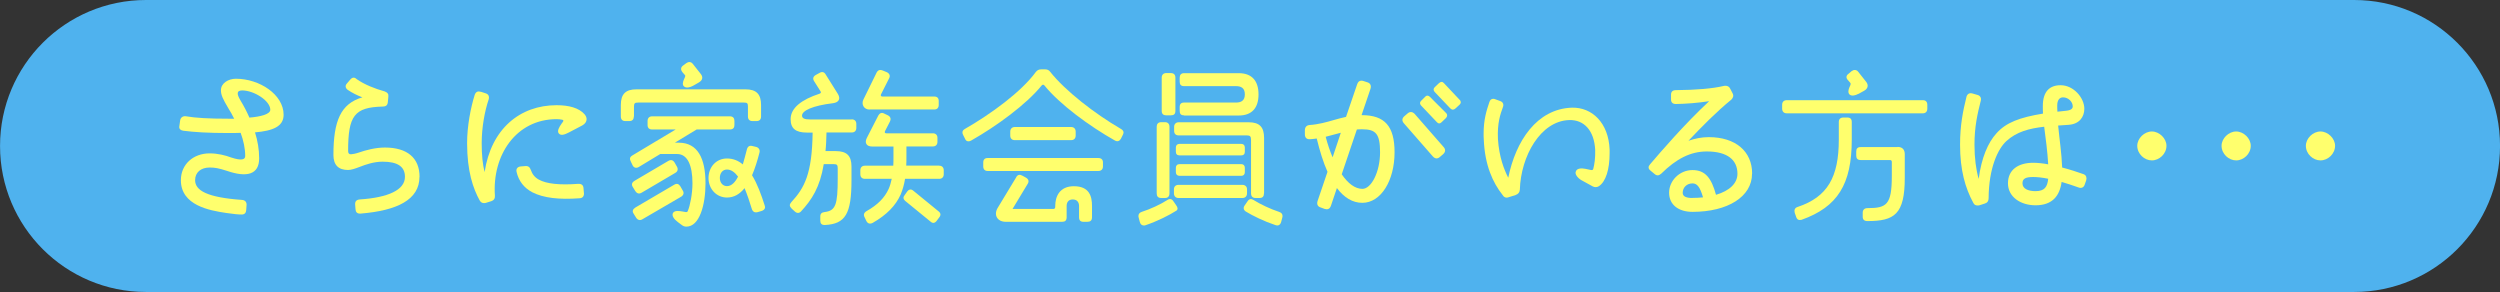<svg width="274" height="32" viewBox="0 0 274 32" fill="none" xmlns="http://www.w3.org/2000/svg">
<rect x="0" y="0" width="274" height="32" fill="#333333" stroke="none"/>
<g clip-path="url(#clip0_36_2100)">
<path d="M258.004 0H16.003C7.167 0 0.004 7.163 0.004 16C0.004 24.837 7.167 32 16.003 32H258.004C266.84 32 274.004 24.837 274.004 16C274.004 7.163 266.84 0 258.004 0Z" fill="#4FB2EE"/>
<path d="M27.944 14.49C28.234 15.41 28.404 16.38 28.404 17.35C28.404 19.18 26.994 19.45 24.914 18.74C23.964 18.43 23.544 18.36 22.984 18.36C22.034 18.36 21.384 18.88 21.384 19.75C21.384 20.88 22.704 21.64 26.524 21.91C26.864 21.93 27.044 22.16 27.024 22.46L26.984 23.03C26.964 23.34 26.794 23.51 26.504 23.51C26.104 23.51 25.684 23.47 24.784 23.34C22.974 23.07 19.824 22.52 19.824 19.75C19.824 18.01 21.184 16.81 22.974 16.81C23.874 16.81 24.694 17.02 25.364 17.27C26.474 17.63 26.874 17.5 26.874 17.1C26.874 16.26 26.684 15.4 26.374 14.56C25.934 14.58 25.494 14.58 25.014 14.58C22.804 14.58 21.274 14.48 20.104 14.33C19.814 14.29 19.644 14.16 19.644 13.91L19.744 13.2C19.784 12.91 20.014 12.7 20.354 12.74C21.444 12.93 22.894 13.01 25.014 13.01H25.664C25.474 12.61 25.244 12.21 25.034 11.88C24.424 10.85 24.214 10.41 24.214 9.89C24.214 9.11 25.034 8.63 25.854 8.63C28.454 8.63 31.084 10.37 31.084 12.58C31.084 13.86 29.924 14.34 27.934 14.51L27.944 14.49ZM29.624 12.03C29.624 11.04 27.834 9.91 26.534 9.91C26.214 9.91 26.054 10.04 26.054 10.22C26.054 10.39 26.094 10.56 26.374 11.04C26.734 11.63 27.064 12.26 27.334 12.89C28.534 12.79 29.624 12.53 29.624 12.03Z" fill="#FFFF6D"/>
<path d="M45.974 19.38C45.974 21.9 43.514 23.08 39.523 23.41H39.444C39.133 23.41 38.983 23.24 38.964 22.93L38.923 22.41C38.904 22.07 39.074 21.89 39.423 21.86C42.574 21.65 44.383 20.81 44.383 19.38C44.383 18.25 43.563 17.72 41.944 17.72C40.974 17.72 40.093 18.03 39.423 18.29C38.923 18.48 38.504 18.63 38.144 18.63C37.074 18.63 36.544 18.06 36.544 16.99C36.544 13.25 37.343 11.36 39.714 10.67C39.123 10.44 38.584 10.17 38.144 9.87C37.853 9.68 37.803 9.39 38.014 9.16L38.373 8.74C38.504 8.59 38.623 8.51 38.754 8.51C38.853 8.51 38.964 8.55 39.074 8.66C39.934 9.27 41.114 9.73 42.163 10.02C42.474 10.15 42.603 10.29 42.563 10.61L42.504 11.22C42.464 11.56 42.273 11.68 41.934 11.68C38.843 11.76 38.154 12.67 38.154 16.55C38.154 16.8 38.254 16.91 38.464 16.91C38.614 16.91 39.014 16.83 39.324 16.72C40.053 16.47 41.123 16.17 42.184 16.17C44.644 16.17 45.983 17.32 45.983 19.38H45.974Z" fill="#FFFF6D"/>
<path d="M64.293 13.06C64.293 13.33 64.124 13.58 63.813 13.75L62.364 14.51C61.883 14.76 61.464 14.91 61.233 14.61C61.044 14.36 61.273 13.94 61.544 13.56L61.654 13.41C61.803 13.22 61.764 13.16 61.614 13.12C61.404 13.08 61.214 13.06 61.004 13.06C56.553 13.06 53.923 17.03 54.243 21.46C54.264 21.75 54.123 21.96 53.843 22.05L53.233 22.24C53.173 22.26 53.114 22.26 53.044 22.26C52.853 22.26 52.703 22.18 52.584 21.99C51.853 20.67 51.194 18.78 51.194 15.69C51.194 13.8 51.593 11.78 52.033 10.38C52.114 10.15 52.264 10.02 52.474 10.02C52.663 10.04 52.813 10.08 53.233 10.23C53.553 10.33 53.654 10.59 53.553 10.92C53.133 12.14 52.794 13.96 52.794 15.69C52.794 16.97 52.894 18 53.114 18.86C53.824 14.14 56.974 11.53 61.004 11.53C62.343 11.53 63.444 11.82 64.064 12.52C64.213 12.69 64.293 12.88 64.293 13.07V13.06ZM64.004 21.14C64.023 21.52 63.853 21.71 63.523 21.73C61.254 21.9 59.553 21.69 58.353 21.08C57.434 20.6 56.843 19.84 56.614 18.83C56.533 18.47 56.764 18.26 57.093 18.24L57.593 18.2C57.913 18.18 58.074 18.33 58.184 18.64C58.334 19.08 58.603 19.44 59.063 19.69C59.904 20.15 61.313 20.3 63.364 20.15C63.724 20.13 63.934 20.28 63.953 20.63L63.993 21.13L64.004 21.14Z" fill="#FFFF6D"/>
<path d="M69.463 12.77C69.463 13.11 69.293 13.27 68.963 13.27H68.543C68.224 13.27 68.043 13.1 68.043 12.77V11.51C68.043 10.31 68.564 9.79 69.763 9.79H81.694C82.894 9.79 83.413 10.31 83.413 11.51V12.77C83.413 13.11 83.224 13.27 82.913 13.27H82.474C82.163 13.27 81.974 13.1 81.974 12.77V11.7C81.974 11.32 81.913 11.24 81.513 11.24H69.963C69.564 11.24 69.484 11.32 69.484 11.7V12.77H69.463ZM76.353 14.19L73.963 15.64H74.403C76.463 15.64 77.323 17.36 77.323 20.09C77.323 22.5 76.653 24.84 75.224 24.84C74.993 24.84 74.844 24.76 74.653 24.61L74.293 24.34C73.874 24.03 73.603 23.65 73.754 23.35C73.924 23.06 74.364 23.1 74.803 23.18L75.144 23.24C75.273 23.26 75.353 23.24 75.394 23.09C75.624 22.57 75.894 21.24 75.894 20.09C75.894 18.12 75.353 16.88 74.213 16.88H72.364L70.034 18.29C69.803 18.44 69.504 18.44 69.344 18.14L69.153 17.74C69.004 17.45 68.984 17.24 69.284 17.05L74.053 14.19H71.474C71.133 14.19 70.974 14 70.974 13.71V13.25C70.974 12.96 71.144 12.75 71.474 12.75H79.993C80.353 12.75 80.493 12.96 80.493 13.25V13.71C80.493 14 80.344 14.19 79.993 14.19H76.364H76.353ZM69.364 20.51C69.174 20.22 69.254 19.99 69.573 19.8L73.243 17.64C73.534 17.47 73.763 17.54 73.933 17.81L74.183 18.25C74.353 18.54 74.284 18.8 73.993 18.96L70.323 21.12C70.034 21.29 69.803 21.2 69.633 20.95L69.364 20.51ZM74.823 20.87C74.993 21.12 74.933 21.39 74.653 21.56L70.394 24.04C70.144 24.19 69.894 24.12 69.724 23.87L69.454 23.43C69.263 23.16 69.344 22.93 69.644 22.74L73.903 20.24C74.194 20.07 74.403 20.16 74.573 20.43L74.823 20.87ZM74.784 7.89C74.594 7.66 74.594 7.39 74.844 7.2L75.204 6.93C75.334 6.85 75.433 6.8 75.564 6.8C75.694 6.8 75.814 6.86 75.924 6.99L76.784 8.08C77.073 8.42 77.034 8.79 76.573 9.05L75.944 9.41C75.624 9.58 75.234 9.68 74.993 9.49C74.763 9.34 74.823 8.99 74.974 8.67L75.053 8.5C75.114 8.35 75.133 8.29 75.053 8.21L74.784 7.9V7.89ZM83.853 22.7C83.853 22.91 83.683 23.06 83.474 23.12L83.034 23.25C82.743 23.33 82.513 23.23 82.403 22.91C82.174 22.15 81.903 21.34 81.603 20.62C81.084 21.27 80.454 21.65 79.674 21.65C78.543 21.65 77.653 20.73 77.653 19.51C77.653 18.29 78.513 17.37 79.674 17.37C80.344 17.37 80.913 17.6 81.413 18.02C81.564 17.52 81.704 16.97 81.853 16.4C81.933 16.06 82.144 15.92 82.444 16L82.864 16.1C83.133 16.16 83.323 16.41 83.243 16.71C83.013 17.61 82.743 18.47 82.424 19.21C82.993 20.13 83.433 21.33 83.814 22.53C83.834 22.59 83.853 22.66 83.853 22.7ZM80.894 19.36C80.534 18.88 80.133 18.58 79.674 18.58C79.213 18.58 78.894 18.96 78.894 19.5C78.894 20.04 79.234 20.4 79.674 20.4C80.174 20.4 80.573 19.98 80.894 19.35V19.36Z" fill="#FFFF6D"/>
<path d="M93.353 13.08C93.663 13.08 93.853 13.27 93.853 13.58V14.02C93.853 14.33 93.663 14.52 93.353 14.52H90.584C90.564 15.25 90.543 15.95 90.474 16.56H91.584C92.803 16.56 93.323 17.06 93.323 18.26V19.75C93.323 23.45 92.653 24.54 90.424 24.66H90.364C90.053 24.66 89.903 24.49 89.903 24.18V23.74C89.903 23.4 90.073 23.28 90.383 23.24C91.584 23.09 91.814 22.46 91.814 19.54V18.47C91.814 18.07 91.734 17.99 91.374 17.99H90.284C89.864 20.55 88.963 21.9 87.803 23.16C87.594 23.39 87.344 23.39 87.114 23.18L86.773 22.87C86.644 22.74 86.564 22.62 86.564 22.49C86.564 22.39 86.624 22.28 86.734 22.15C88.163 20.6 89.004 19.08 89.064 14.53H88.433C87.213 14.53 86.653 14.09 86.653 13.06C86.653 11.84 87.834 10.92 89.823 10.27C89.974 10.21 90.013 10.12 89.924 10L89.234 8.91C89.043 8.62 89.124 8.39 89.403 8.22L89.823 7.99C90.094 7.82 90.344 7.89 90.493 8.16L91.834 10.3C92.144 10.82 91.954 11.22 91.303 11.31C89.053 11.58 87.903 12.13 87.903 12.67C87.903 12.98 88.194 13.09 88.763 13.09H93.344L93.353 13.08ZM102.934 18.16C103.244 18.16 103.434 18.35 103.434 18.66V19.1C103.434 19.41 103.244 19.6 102.934 19.6H99.194C99.094 20.25 98.924 20.8 98.713 21.32C98.163 22.54 97.183 23.55 95.644 24.43C95.353 24.58 95.094 24.51 94.954 24.22L94.763 23.82C94.614 23.55 94.683 23.32 94.954 23.15C96.213 22.44 96.944 21.68 97.394 20.71C97.543 20.37 97.644 20.02 97.734 19.6H94.793C94.474 19.6 94.293 19.41 94.293 19.1V18.66C94.293 18.35 94.484 18.16 94.793 18.16H97.903C97.924 17.89 97.924 17.57 97.924 17.26V16.06H95.594C94.963 16.06 94.734 15.66 95.004 15.12L96.263 12.66C96.413 12.39 96.644 12.3 96.913 12.45L97.314 12.64C97.603 12.79 97.674 13.02 97.543 13.31L96.993 14.38C96.933 14.53 96.993 14.61 97.144 14.61H102.244C102.554 14.61 102.744 14.8 102.744 15.11V15.55C102.744 15.86 102.554 16.05 102.244 16.05H99.344V17.25C99.344 17.56 99.344 17.86 99.323 18.15H102.934V18.16ZM95.303 12.01C94.694 12.01 94.364 11.44 94.633 10.9L96.084 7.94C96.194 7.75 96.314 7.67 96.484 7.67C96.564 7.67 96.653 7.69 96.754 7.73L97.213 7.92C97.504 8.07 97.594 8.32 97.444 8.59L96.564 10.33C96.484 10.48 96.564 10.58 96.713 10.58H102.404C102.714 10.58 102.884 10.75 102.884 11.06V11.5C102.884 11.81 102.714 12 102.404 12H95.303V12.01ZM102.864 23.16C103.134 23.37 103.134 23.6 102.924 23.85L102.654 24.21C102.444 24.48 102.214 24.5 101.964 24.27L99.234 22.04C98.963 21.81 98.963 21.6 99.174 21.35L99.444 20.97C99.653 20.72 99.883 20.7 100.134 20.93L102.864 23.16Z" fill="#FFFF6D"/>
<path d="M123.134 14.55C123.134 14.63 123.094 14.72 123.054 14.8L122.844 15.22C122.694 15.47 122.464 15.56 122.174 15.39C119.424 13.84 116.144 11.44 114.464 9.36C114.384 9.26 114.254 9.26 114.174 9.36C112.494 11.44 109.214 13.83 106.464 15.39C106.174 15.56 105.894 15.52 105.774 15.22L105.564 14.8C105.504 14.7 105.484 14.61 105.484 14.51C105.484 14.36 105.564 14.24 105.754 14.13C108.614 12.49 111.944 10.06 113.524 7.89C113.694 7.68 113.864 7.6 114.134 7.6H114.534C114.784 7.6 114.954 7.68 115.084 7.85C116.744 9.95 119.994 12.47 122.854 14.13C123.044 14.23 123.144 14.38 123.144 14.55H123.134ZM120.384 17.32C120.694 17.32 120.884 17.49 120.884 17.8V18.24C120.884 18.55 120.694 18.74 120.384 18.74H108.244C107.934 18.74 107.764 18.55 107.764 18.24V17.8C107.764 17.49 107.934 17.32 108.244 17.32H120.384ZM111.374 19.4C111.544 19.15 111.754 19.09 112.044 19.25L112.464 19.48C112.734 19.65 112.804 19.88 112.634 20.15L110.974 22.9H115.464C115.594 22.9 115.654 22.8 115.654 22.67V22.57C115.654 21.54 116.134 20.41 117.694 20.41C119.414 20.41 119.684 21.54 119.684 22.57V23.81C119.684 24.17 119.494 24.31 119.184 24.31H118.744C118.434 24.31 118.264 24.16 118.264 23.81V22.57C118.264 22.23 118.094 21.86 117.574 21.86C117.054 21.86 116.904 22.24 116.904 22.57V23.81C116.904 24.17 116.734 24.31 116.404 24.31H110.234C109.284 24.31 108.864 23.53 109.374 22.74L111.394 19.4H111.374ZM117.394 13.92C117.714 13.92 117.894 14.13 117.894 14.42V14.86C117.894 15.17 117.704 15.36 117.394 15.36H111.224C110.904 15.36 110.724 15.17 110.724 14.86V14.42C110.724 14.13 110.914 13.92 111.224 13.92H117.394Z" fill="#FFFF6D"/>
<path d="M125.344 24.71C125.134 24.71 124.984 24.56 124.924 24.33L124.794 23.83C124.774 23.77 124.774 23.7 124.774 23.66C124.774 23.45 124.904 23.3 125.134 23.22C126.104 22.91 127.154 22.42 127.944 21.92C128.194 21.75 128.444 21.79 128.614 22.07L128.904 22.49C129.094 22.74 129.114 22.95 128.944 23.08C128.164 23.58 126.884 24.23 125.564 24.68C125.434 24.72 125.394 24.72 125.334 24.72L125.344 24.71ZM128.174 21.18C128.174 21.52 128.004 21.7 127.694 21.7H127.274C126.914 21.7 126.774 21.51 126.774 21.18V13.89C126.774 13.6 126.924 13.39 127.274 13.39H127.694C128.004 13.39 128.174 13.6 128.174 13.89V21.18ZM128.824 12.16C128.824 12.5 128.654 12.64 128.324 12.64H127.804C127.514 12.64 127.324 12.49 127.324 12.16V8.51C127.324 8.2 127.514 8.01 127.804 8.01H128.324C128.664 8.01 128.824 8.2 128.824 8.51V12.16ZM138.534 21.18C138.534 21.52 138.384 21.7 138.054 21.7H137.614C137.274 21.7 137.114 21.51 137.114 21.18V15.34C137.114 14.94 137.004 14.84 136.654 14.84H129.184C128.874 14.84 128.684 14.67 128.684 14.34V13.9C128.684 13.61 128.874 13.4 129.184 13.4H136.844C138.044 13.4 138.544 13.92 138.544 15.12V21.19L138.534 21.18ZM136.174 20.26C136.464 20.26 136.674 20.45 136.674 20.74V21.18C136.674 21.52 136.464 21.7 136.174 21.7H129.164C128.854 21.7 128.664 21.51 128.664 21.18V20.74C128.664 20.45 128.854 20.26 129.164 20.26H136.174ZM136.054 15.77C136.284 15.77 136.434 15.92 136.434 16.17V16.63C136.434 16.9 136.284 17.03 136.054 17.03H129.274C129.024 17.03 128.874 16.9 128.874 16.63V16.17C128.874 15.92 129.024 15.77 129.274 15.77H136.054ZM136.054 17.99C136.284 17.99 136.434 18.14 136.434 18.39V18.87C136.434 19.12 136.284 19.27 136.054 19.27H129.274C129.024 19.27 128.874 19.12 128.874 18.87V18.39C128.874 18.14 129.024 17.99 129.274 17.99H136.054ZM129.774 12.64C129.434 12.64 129.294 12.49 129.294 12.16V11.74C129.294 11.4 129.444 11.24 129.774 11.24H135.464C136.054 11.24 136.434 11.01 136.434 10.34C136.434 9.67 136.054 9.44 135.464 9.44H129.774C129.434 9.44 129.294 9.27 129.294 8.96V8.52C129.294 8.21 129.444 8.02 129.774 8.02H135.774C137.204 8.02 137.934 8.86 137.934 10.35C137.934 11.84 137.194 12.66 135.774 12.66H129.774V12.64ZM140.564 23.66C140.564 23.72 140.564 23.76 140.544 23.83L140.414 24.33C140.354 24.56 140.204 24.71 140.014 24.71C139.954 24.71 139.904 24.71 139.784 24.67C138.524 24.25 137.324 23.66 136.534 23.18C136.264 22.99 136.244 22.74 136.434 22.49L136.724 22.07C136.894 21.8 137.124 21.76 137.354 21.9C138.154 22.4 139.244 22.91 140.184 23.22C140.434 23.3 140.564 23.45 140.564 23.66Z" fill="#FFFF6D"/>
<path d="M149.254 12.62C151.774 12.62 152.844 13.84 152.844 16.69C152.844 19.82 151.334 22.23 149.314 22.23C148.244 22.23 147.314 21.66 146.524 20.61L145.874 22.54C145.794 22.79 145.644 22.94 145.414 22.94C145.354 22.94 145.264 22.92 145.184 22.9L144.724 22.73C144.404 22.63 144.304 22.37 144.404 22.04L145.494 18.83C145.034 17.8 144.654 16.58 144.314 15.18C144.084 15.22 143.834 15.24 143.584 15.26C143.204 15.28 143.014 15.09 143.014 14.71V14.29C143.014 13.93 143.204 13.72 143.554 13.7C144.474 13.64 145.384 13.39 146.204 13.15C146.624 13.02 147.064 12.92 147.524 12.81L148.744 9.24C148.824 8.99 148.974 8.84 149.204 8.84C149.284 8.84 149.374 8.86 149.434 8.88L149.894 9.03C150.204 9.13 150.314 9.41 150.204 9.74L149.234 12.6L149.254 12.62ZM146.954 14.55L145.294 14.99C145.504 15.79 145.754 16.54 146.054 17.24L146.954 14.55ZM151.254 16.69C151.254 14.67 150.794 14.17 149.304 14.17C149.114 14.17 148.904 14.17 148.714 14.19L147.054 19.1C147.724 20.09 148.504 20.7 149.324 20.7C150.284 20.7 151.254 18.87 151.254 16.69ZM158.224 16.12C158.454 16.37 158.434 16.67 158.164 16.9L157.804 17.21C157.534 17.44 157.274 17.4 157.044 17.15L153.854 13.5C153.644 13.25 153.644 12.98 153.914 12.74L154.274 12.43C154.544 12.2 154.814 12.24 155.054 12.49L158.224 16.12ZM158.494 12.39C158.664 12.56 158.624 12.79 158.474 12.94L157.994 13.4C157.824 13.57 157.634 13.57 157.474 13.38L155.754 11.57C155.604 11.4 155.584 11.21 155.754 11.05L156.214 10.59C156.384 10.42 156.574 10.46 156.734 10.63L158.494 12.39ZM159.984 10.94C160.064 11.02 160.104 11.13 160.104 11.21C160.104 11.29 160.064 11.38 159.984 11.46L159.504 11.9C159.334 12.05 159.144 12.07 158.954 11.88L157.234 10.07C157.084 9.9 157.084 9.69 157.254 9.55L157.714 9.11C157.904 8.94 158.094 8.92 158.254 9.11L159.974 10.94H159.984Z" fill="#FFFF6D"/>
<path d="M166.134 21.37L165.334 21.62C165.274 21.64 165.204 21.66 165.124 21.66C164.954 21.66 164.784 21.56 164.684 21.37C163.614 20.03 162.734 18.09 162.624 15.32C162.604 15.09 162.604 14.86 162.604 14.65C162.604 13.1 162.924 12.11 163.234 11.19C163.314 10.94 163.464 10.83 163.654 10.83C163.714 10.83 163.774 10.83 163.864 10.87L164.434 11.08C164.724 11.18 164.834 11.44 164.724 11.73C164.434 12.53 164.094 13.47 164.174 15.24C164.304 17.21 164.844 18.58 165.304 19.48C166.124 15.45 168.434 11.94 172.274 11.8C174.484 11.74 176.304 13.46 176.414 16.4V16.78C176.414 18.59 175.994 19.91 175.234 20.41C175.024 20.54 174.774 20.54 174.564 20.43L173.344 19.76C172.924 19.53 172.564 19.07 172.714 18.79C172.814 18.45 173.304 18.41 173.744 18.5L174.354 18.63C174.484 18.65 174.584 18.65 174.624 18.5C174.754 18 174.854 17.35 174.834 16.44C174.734 14.32 173.614 13.1 171.974 13.16C168.844 13.26 166.684 17.11 166.574 20.8C166.554 21.09 166.384 21.28 166.114 21.37H166.134Z" fill="#FFFF6D"/>
<path d="M192.024 19.04C192.024 21.56 189.354 23.22 185.494 23.22C183.964 23.22 182.934 22.44 182.934 21.12C182.934 19.8 184.084 18.64 185.494 18.64C186.904 18.64 187.574 19.52 188.074 21.35C189.564 20.91 190.424 20.09 190.424 19.04C190.424 17.55 189.354 16.6 187.064 16.6C185.284 16.6 183.724 17.4 182.064 19.04C181.814 19.25 181.604 19.29 181.354 19.08L180.894 18.7C180.764 18.6 180.684 18.47 180.684 18.34C180.684 18.24 180.744 18.13 180.854 18C181.944 16.72 184.634 13.59 187.324 11.09C186.104 11.28 184.824 11.38 183.674 11.4C183.334 11.4 183.144 11.23 183.144 10.9V10.38C183.144 10.04 183.334 9.88 183.674 9.88C185.944 9.86 187.684 9.71 188.924 9.42C188.984 9.4 189.054 9.4 189.114 9.4C189.344 9.4 189.514 9.5 189.614 9.69L189.884 10.21C190.034 10.48 189.964 10.71 189.754 10.92C188.154 12.22 186.474 13.92 185.054 15.43C185.764 15.18 186.504 15.03 187.284 15.03C190.224 15.03 192.034 16.6 192.034 19.02L192.024 19.04ZM185.494 21.69C185.894 21.69 186.274 21.67 186.654 21.63C186.314 20.48 186.004 20.1 185.494 20.1C184.884 20.1 184.424 20.54 184.424 21.13C184.424 21.51 184.764 21.7 185.494 21.7V21.69Z" fill="#FFFF6D"/>
<path d="M210.753 10.98C211.063 10.98 211.233 11.17 211.233 11.48V11.92C211.233 12.21 211.063 12.42 210.753 12.42H195.823C195.503 12.42 195.323 12.21 195.323 11.92V11.48C195.323 11.17 195.513 10.98 195.823 10.98H210.753ZM196.853 23.75L196.703 23.33C196.623 23.02 196.703 22.78 197.023 22.68C200.303 21.59 201.533 19.4 201.533 15.31V13.36C201.533 13.05 201.723 12.88 202.033 12.88H202.473C202.793 12.88 202.953 13.05 202.953 13.36V15.31C202.953 20.2 201.403 22.68 197.453 24.09C197.143 24.17 196.953 24.07 196.843 23.75H196.853ZM203.663 10.29C203.373 10.46 202.953 10.56 202.723 10.37C202.513 10.18 202.573 9.85 202.703 9.55L202.783 9.38C202.843 9.23 202.863 9.17 202.783 9.07L202.533 8.78C202.303 8.55 202.323 8.28 202.593 8.09L202.933 7.8C203.043 7.72 203.163 7.67 203.273 7.67C203.423 7.67 203.563 7.73 203.653 7.86L204.533 8.97C204.803 9.31 204.743 9.7 204.323 9.94L203.673 10.3L203.663 10.29ZM207.963 16.1C208.493 16.1 208.763 16.39 208.763 16.9V19.48C208.763 23.49 207.633 24.23 204.673 24.23C204.333 24.23 204.153 24.08 204.153 23.75V23.31C204.153 23 204.343 22.81 204.673 22.81C206.773 22.81 207.343 22.45 207.343 19.28V17.75C207.343 17.62 207.283 17.54 207.133 17.54H203.923C203.583 17.54 203.443 17.37 203.443 17.04V16.6C203.443 16.29 203.593 16.12 203.923 16.12H207.973L207.963 16.1Z" fill="#FFFF6D"/>
<path d="M228.683 19.55C228.683 19.61 228.663 19.7 228.643 19.78L228.473 20.26C228.373 20.55 228.113 20.66 227.823 20.55C227.133 20.3 226.523 20.11 225.953 19.94C225.743 21.47 224.943 22.5 223.093 22.5C221.453 22.5 220.073 21.58 220.073 20.09C220.073 18.6 221.203 17.84 222.843 17.84C223.323 17.84 223.893 17.9 224.483 18.01C224.403 16.62 224.213 15.18 224.043 13.89C222.383 14.08 221.023 14.44 219.903 15.46C218.963 16.32 217.973 18.42 217.953 21.72C217.953 22.03 217.823 22.22 217.533 22.31L216.943 22.5C216.883 22.52 216.793 22.52 216.733 22.52C216.523 22.52 216.373 22.44 216.273 22.23C215.393 20.61 214.823 18.66 214.823 15.85C214.823 13.75 215.133 12.18 215.533 10.58C215.633 10.29 215.853 10.16 216.163 10.24L216.753 10.41C217.043 10.49 217.173 10.75 217.093 11.04C216.733 12.47 216.403 13.87 216.403 15.85C216.403 17.34 216.573 18.58 216.863 19.61C217.173 17.26 217.893 15.62 218.813 14.61C219.863 13.43 221.353 12.87 223.913 12.45C223.893 12.18 223.893 11.9 223.893 11.63C223.893 9.99 224.673 9.34 225.843 9.34C227.273 9.34 228.443 10.73 228.443 11.92C228.443 12.8 227.913 13.6 226.723 13.68C226.323 13.7 225.943 13.74 225.573 13.76C225.723 15.33 225.953 16.78 226.013 18.36C226.833 18.57 227.653 18.84 228.363 19.09C228.573 19.17 228.673 19.32 228.673 19.53L228.683 19.55ZM224.483 19.59C223.833 19.46 223.283 19.4 222.843 19.4C222.023 19.4 221.663 19.57 221.663 20.09C221.663 20.68 222.273 20.95 223.093 20.95C224.083 20.95 224.393 20.49 224.483 19.59ZM225.493 12.24C225.783 12.2 226.103 12.18 226.443 12.14C227.033 12.08 227.173 11.87 227.173 11.66C227.173 11.18 226.713 10.67 226.103 10.67C225.703 10.67 225.473 11.01 225.473 11.55C225.473 11.78 225.473 12.01 225.493 12.24Z" fill="#FFFF6D"/>
<path d="M237.444 15.98C237.444 16.86 236.664 17.58 235.844 17.58C235.024 17.58 234.244 16.87 234.244 15.98C234.244 15.16 235.024 14.41 235.844 14.41C236.664 14.41 237.444 15.17 237.444 15.98Z" fill="#FFFF6D"/>
<path d="M246.684 15.98C246.684 16.86 245.904 17.58 245.084 17.58C244.264 17.58 243.484 16.87 243.484 15.98C243.484 15.16 244.264 14.41 245.084 14.41C245.904 14.41 246.684 15.17 246.684 15.98Z" fill="#FFFF6D"/>
<path d="M255.924 15.98C255.924 16.86 255.144 17.58 254.324 17.58C253.504 17.58 252.724 16.87 252.724 15.98C252.724 15.16 253.504 14.41 254.324 14.41C255.144 14.41 255.924 15.17 255.924 15.98Z" fill="#FFFF6D"/>
</g>
<defs>
<clipPath id="clip0_36_2100">
<rect width="274" height="32" fill="white" transform="translate(0.004)"/>
</clipPath>
</defs>
</svg>
